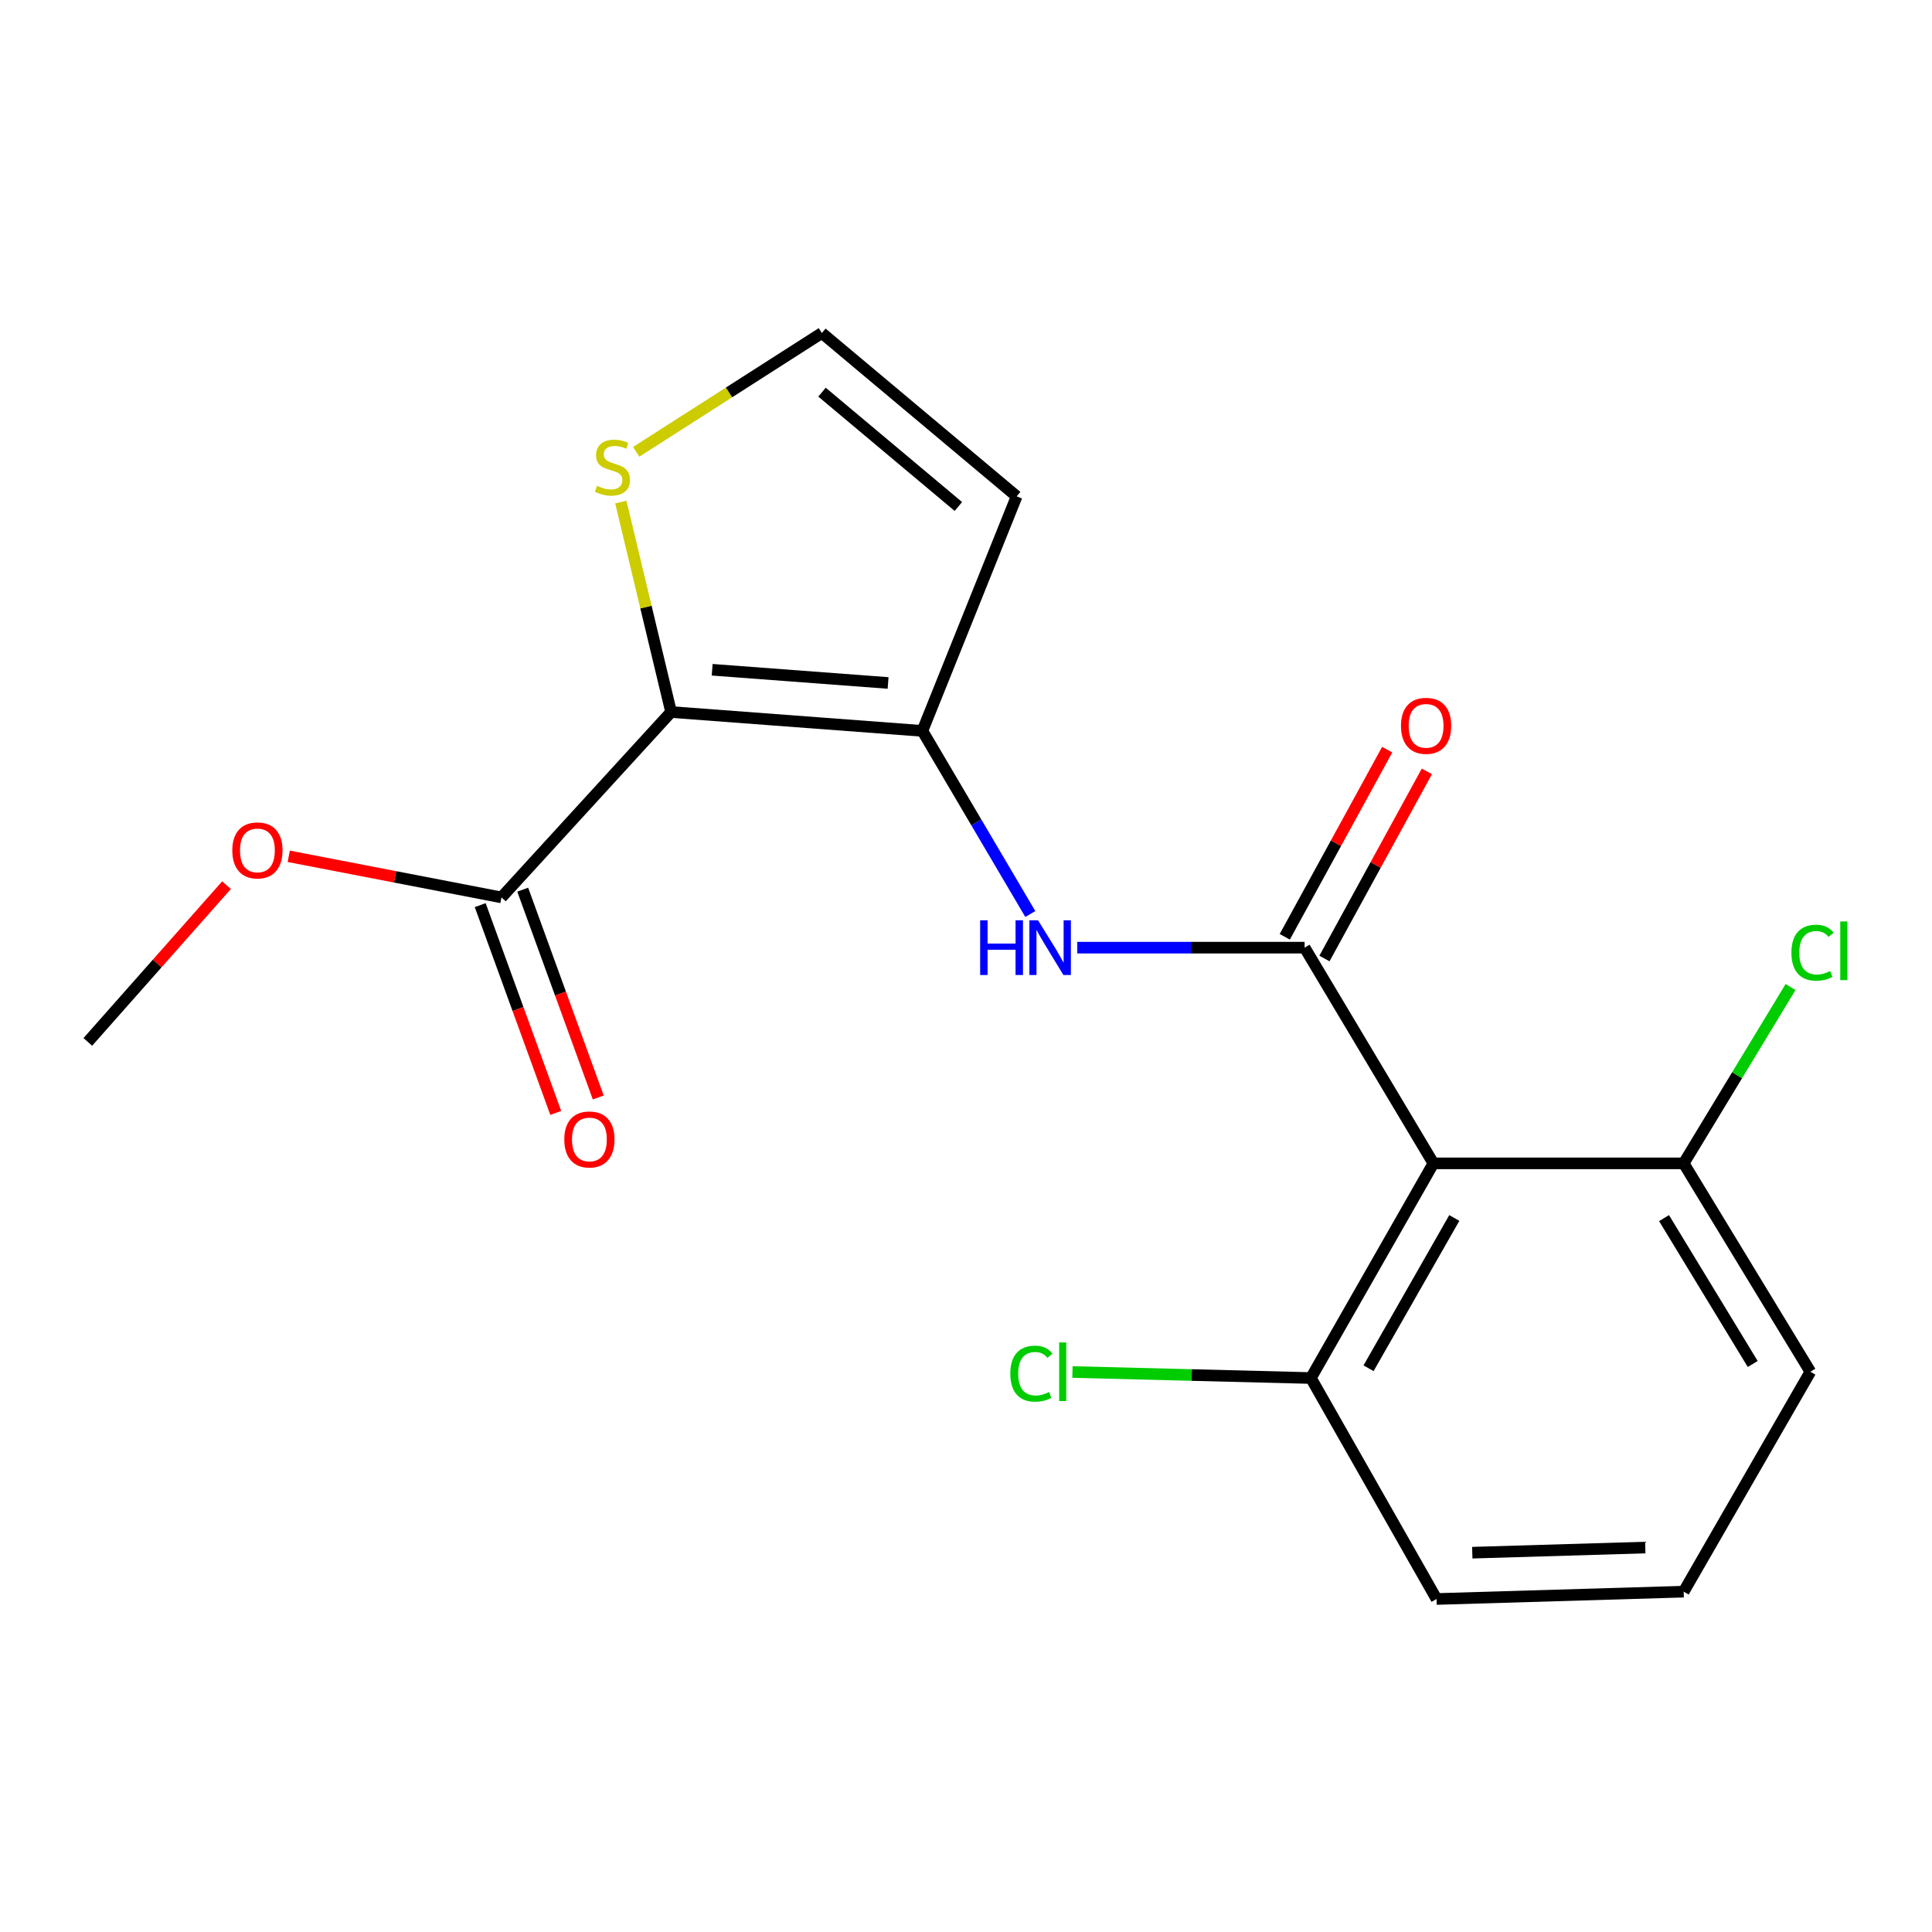 <?xml version='1.0' encoding='iso-8859-1'?>
<svg version='1.1' baseProfile='full'
              xmlns='http://www.w3.org/2000/svg'
                      xmlns:rdkit='http://www.rdkit.org/xml'
                      xmlns:xlink='http://www.w3.org/1999/xlink'
                  xml:space='preserve'
width='1000px' height='1000px' viewBox='0 0 1000 1000'>
<!-- END OF HEADER -->
<rect style='opacity:1.0;fill:#FFFFFF;stroke:none' width='1000' height='1000' x='0' y='0'> </rect>
<path class='bond-1' d='M 347.355,368.544 L 477.432,378.311' style='fill:none;fill-rule:evenodd;stroke:#000000;stroke-width:6px;stroke-linecap:butt;stroke-linejoin:miter;stroke-opacity:1' />
<path class='bond-1' d='M 368.619,346.666 L 459.673,353.503' style='fill:none;fill-rule:evenodd;stroke:#000000;stroke-width:6px;stroke-linecap:butt;stroke-linejoin:miter;stroke-opacity:1' />
<path class='bond-4' d='M 347.355,368.544 L 259.558,464.496' style='fill:none;fill-rule:evenodd;stroke:#000000;stroke-width:6px;stroke-linecap:butt;stroke-linejoin:miter;stroke-opacity:1' />
<path class='bond-5' d='M 347.355,368.544 L 334.349,314.208' style='fill:none;fill-rule:evenodd;stroke:#000000;stroke-width:6px;stroke-linecap:butt;stroke-linejoin:miter;stroke-opacity:1' />
<path class='bond-5' d='M 334.349,314.208 L 321.343,259.872' style='fill:none;fill-rule:evenodd;stroke:#CCCC00;stroke-width:6px;stroke-linecap:butt;stroke-linejoin:miter;stroke-opacity:1' />
<path class='bond-0' d='M 675.266,490.506 L 616.424,490.506' style='fill:none;fill-rule:evenodd;stroke:#000000;stroke-width:6px;stroke-linecap:butt;stroke-linejoin:miter;stroke-opacity:1' />
<path class='bond-0' d='M 616.424,490.506 L 557.583,490.506' style='fill:none;fill-rule:evenodd;stroke:#0000FF;stroke-width:6px;stroke-linecap:butt;stroke-linejoin:miter;stroke-opacity:1' />
<path class='bond-2' d='M 675.266,490.506 L 741.93,602.155' style='fill:none;fill-rule:evenodd;stroke:#000000;stroke-width:6px;stroke-linecap:butt;stroke-linejoin:miter;stroke-opacity:1' />
<path class='bond-8' d='M 685.533,496.125 L 712.038,447.693' style='fill:none;fill-rule:evenodd;stroke:#000000;stroke-width:6px;stroke-linecap:butt;stroke-linejoin:miter;stroke-opacity:1' />
<path class='bond-8' d='M 712.038,447.693 L 738.543,399.26' style='fill:none;fill-rule:evenodd;stroke:#FF0000;stroke-width:6px;stroke-linecap:butt;stroke-linejoin:miter;stroke-opacity:1' />
<path class='bond-8' d='M 664.998,484.887 L 691.503,436.454' style='fill:none;fill-rule:evenodd;stroke:#000000;stroke-width:6px;stroke-linecap:butt;stroke-linejoin:miter;stroke-opacity:1' />
<path class='bond-8' d='M 691.503,436.454 L 718.008,388.022' style='fill:none;fill-rule:evenodd;stroke:#FF0000;stroke-width:6px;stroke-linecap:butt;stroke-linejoin:miter;stroke-opacity:1' />
<path class='bond-3' d='M 477.432,378.311 L 505.359,425.701' style='fill:none;fill-rule:evenodd;stroke:#000000;stroke-width:6px;stroke-linecap:butt;stroke-linejoin:miter;stroke-opacity:1' />
<path class='bond-3' d='M 505.359,425.701 L 533.287,473.091' style='fill:none;fill-rule:evenodd;stroke:#0000FF;stroke-width:6px;stroke-linecap:butt;stroke-linejoin:miter;stroke-opacity:1' />
<path class='bond-6' d='M 477.432,378.311 L 526.214,256.909' style='fill:none;fill-rule:evenodd;stroke:#000000;stroke-width:6px;stroke-linecap:butt;stroke-linejoin:miter;stroke-opacity:1' />
<path class='bond-9' d='M 741.93,602.155 L 678.517,713.271' style='fill:none;fill-rule:evenodd;stroke:#000000;stroke-width:6px;stroke-linecap:butt;stroke-linejoin:miter;stroke-opacity:1' />
<path class='bond-9' d='M 752.749,630.425 L 708.36,708.206' style='fill:none;fill-rule:evenodd;stroke:#000000;stroke-width:6px;stroke-linecap:butt;stroke-linejoin:miter;stroke-opacity:1' />
<path class='bond-10' d='M 741.93,602.155 L 871.474,602.155' style='fill:none;fill-rule:evenodd;stroke:#000000;stroke-width:6px;stroke-linecap:butt;stroke-linejoin:miter;stroke-opacity:1' />
<path class='bond-11' d='M 248.557,468.495 L 268.108,522.27' style='fill:none;fill-rule:evenodd;stroke:#000000;stroke-width:6px;stroke-linecap:butt;stroke-linejoin:miter;stroke-opacity:1' />
<path class='bond-11' d='M 268.108,522.27 L 287.658,576.045' style='fill:none;fill-rule:evenodd;stroke:#FF0000;stroke-width:6px;stroke-linecap:butt;stroke-linejoin:miter;stroke-opacity:1' />
<path class='bond-11' d='M 270.558,460.497 L 290.108,514.272' style='fill:none;fill-rule:evenodd;stroke:#000000;stroke-width:6px;stroke-linecap:butt;stroke-linejoin:miter;stroke-opacity:1' />
<path class='bond-11' d='M 290.108,514.272 L 309.659,568.047' style='fill:none;fill-rule:evenodd;stroke:#FF0000;stroke-width:6px;stroke-linecap:butt;stroke-linejoin:miter;stroke-opacity:1' />
<path class='bond-12' d='M 259.558,464.496 L 204.506,453.858' style='fill:none;fill-rule:evenodd;stroke:#000000;stroke-width:6px;stroke-linecap:butt;stroke-linejoin:miter;stroke-opacity:1' />
<path class='bond-12' d='M 204.506,453.858 L 149.455,443.219' style='fill:none;fill-rule:evenodd;stroke:#FF0000;stroke-width:6px;stroke-linecap:butt;stroke-linejoin:miter;stroke-opacity:1' />
<path class='bond-7' d='M 329.298,233.862 L 377.348,203.112' style='fill:none;fill-rule:evenodd;stroke:#CCCC00;stroke-width:6px;stroke-linecap:butt;stroke-linejoin:miter;stroke-opacity:1' />
<path class='bond-7' d='M 377.348,203.112 L 425.399,172.362' style='fill:none;fill-rule:evenodd;stroke:#000000;stroke-width:6px;stroke-linecap:butt;stroke-linejoin:miter;stroke-opacity:1' />
<path class='bond-19' d='M 526.214,256.909 L 425.399,172.362' style='fill:none;fill-rule:evenodd;stroke:#000000;stroke-width:6px;stroke-linecap:butt;stroke-linejoin:miter;stroke-opacity:1' />
<path class='bond-19' d='M 496.05,262.163 L 425.479,202.981' style='fill:none;fill-rule:evenodd;stroke:#000000;stroke-width:6px;stroke-linecap:butt;stroke-linejoin:miter;stroke-opacity:1' />
<path class='bond-14' d='M 678.517,713.271 L 616.811,711.709' style='fill:none;fill-rule:evenodd;stroke:#000000;stroke-width:6px;stroke-linecap:butt;stroke-linejoin:miter;stroke-opacity:1' />
<path class='bond-14' d='M 616.811,711.709 L 555.105,710.147' style='fill:none;fill-rule:evenodd;stroke:#00CC00;stroke-width:6px;stroke-linecap:butt;stroke-linejoin:miter;stroke-opacity:1' />
<path class='bond-17' d='M 678.517,713.271 L 743.555,827.638' style='fill:none;fill-rule:evenodd;stroke:#000000;stroke-width:6px;stroke-linecap:butt;stroke-linejoin:miter;stroke-opacity:1' />
<path class='bond-13' d='M 871.474,602.155 L 899.129,556.522' style='fill:none;fill-rule:evenodd;stroke:#000000;stroke-width:6px;stroke-linecap:butt;stroke-linejoin:miter;stroke-opacity:1' />
<path class='bond-13' d='M 899.129,556.522 L 926.784,510.888' style='fill:none;fill-rule:evenodd;stroke:#00CC00;stroke-width:6px;stroke-linecap:butt;stroke-linejoin:miter;stroke-opacity:1' />
<path class='bond-16' d='M 871.474,602.155 L 937.045,710.019' style='fill:none;fill-rule:evenodd;stroke:#000000;stroke-width:6px;stroke-linecap:butt;stroke-linejoin:miter;stroke-opacity:1' />
<path class='bond-16' d='M 861.306,630.495 L 907.206,706' style='fill:none;fill-rule:evenodd;stroke:#000000;stroke-width:6px;stroke-linecap:butt;stroke-linejoin:miter;stroke-opacity:1' />
<path class='bond-18' d='M 117.247,458.157 L 81.351,498.723' style='fill:none;fill-rule:evenodd;stroke:#FF0000;stroke-width:6px;stroke-linecap:butt;stroke-linejoin:miter;stroke-opacity:1' />
<path class='bond-18' d='M 81.351,498.723 L 45.455,539.288' style='fill:none;fill-rule:evenodd;stroke:#000000;stroke-width:6px;stroke-linecap:butt;stroke-linejoin:miter;stroke-opacity:1' />
<path class='bond-15' d='M 871.474,823.84 L 743.555,827.638' style='fill:none;fill-rule:evenodd;stroke:#000000;stroke-width:6px;stroke-linecap:butt;stroke-linejoin:miter;stroke-opacity:1' />
<path class='bond-15' d='M 851.591,801.011 L 762.048,803.669' style='fill:none;fill-rule:evenodd;stroke:#000000;stroke-width:6px;stroke-linecap:butt;stroke-linejoin:miter;stroke-opacity:1' />
<path class='bond-20' d='M 871.474,823.84 L 937.045,710.019' style='fill:none;fill-rule:evenodd;stroke:#000000;stroke-width:6px;stroke-linecap:butt;stroke-linejoin:miter;stroke-opacity:1' />
<path  class='atom-4' d='M 507.33 476.346
L 511.17 476.346
L 511.17 488.386
L 525.65 488.386
L 525.65 476.346
L 529.49 476.346
L 529.49 504.666
L 525.65 504.666
L 525.65 491.586
L 511.17 491.586
L 511.17 504.666
L 507.33 504.666
L 507.33 476.346
' fill='#0000FF'/>
<path  class='atom-4' d='M 537.29 476.346
L 546.57 491.346
Q 547.49 492.826, 548.97 495.506
Q 550.45 498.186, 550.53 498.346
L 550.53 476.346
L 554.29 476.346
L 554.29 504.666
L 550.41 504.666
L 540.45 488.266
Q 539.29 486.346, 538.05 484.146
Q 536.85 481.946, 536.49 481.266
L 536.49 504.666
L 532.81 504.666
L 532.81 476.346
L 537.29 476.346
' fill='#0000FF'/>
<path  class='atom-6' d='M 309.001 251.452
Q 309.321 251.572, 310.641 252.132
Q 311.961 252.692, 313.401 253.052
Q 314.881 253.372, 316.321 253.372
Q 319.001 253.372, 320.561 252.092
Q 322.121 250.772, 322.121 248.492
Q 322.121 246.932, 321.321 245.972
Q 320.561 245.012, 319.361 244.492
Q 318.161 243.972, 316.161 243.372
Q 313.641 242.612, 312.121 241.892
Q 310.641 241.172, 309.561 239.652
Q 308.521 238.132, 308.521 235.572
Q 308.521 232.012, 310.921 229.812
Q 313.361 227.612, 318.161 227.612
Q 321.441 227.612, 325.161 229.172
L 324.241 232.252
Q 320.841 230.852, 318.281 230.852
Q 315.521 230.852, 314.001 232.012
Q 312.481 233.132, 312.521 235.092
Q 312.521 236.612, 313.281 237.532
Q 314.081 238.452, 315.201 238.972
Q 316.361 239.492, 318.281 240.092
Q 320.841 240.892, 322.361 241.692
Q 323.881 242.492, 324.961 244.132
Q 326.081 245.732, 326.081 248.492
Q 326.081 252.412, 323.441 254.532
Q 320.841 256.612, 316.481 256.612
Q 313.961 256.612, 312.041 256.052
Q 310.161 255.532, 307.921 254.612
L 309.001 251.452
' fill='#CCCC00'/>
<path  class='atom-9' d='M 725.145 375.686
Q 725.145 368.886, 728.505 365.086
Q 731.865 361.286, 738.145 361.286
Q 744.425 361.286, 747.785 365.086
Q 751.145 368.886, 751.145 375.686
Q 751.145 382.566, 747.745 386.486
Q 744.345 390.366, 738.145 390.366
Q 731.905 390.366, 728.505 386.486
Q 725.145 382.606, 725.145 375.686
M 738.145 387.166
Q 742.465 387.166, 744.785 384.286
Q 747.145 381.366, 747.145 375.686
Q 747.145 370.126, 744.785 367.326
Q 742.465 364.486, 738.145 364.486
Q 733.825 364.486, 731.465 367.286
Q 729.145 370.086, 729.145 375.686
Q 729.145 381.406, 731.465 384.286
Q 733.825 387.166, 738.145 387.166
' fill='#FF0000'/>
<path  class='atom-12' d='M 292.075 589.776
Q 292.075 582.976, 295.435 579.176
Q 298.795 575.376, 305.075 575.376
Q 311.355 575.376, 314.715 579.176
Q 318.075 582.976, 318.075 589.776
Q 318.075 596.656, 314.675 600.576
Q 311.275 604.456, 305.075 604.456
Q 298.835 604.456, 295.435 600.576
Q 292.075 596.696, 292.075 589.776
M 305.075 601.256
Q 309.395 601.256, 311.715 598.376
Q 314.075 595.456, 314.075 589.776
Q 314.075 584.216, 311.715 581.416
Q 309.395 578.576, 305.075 578.576
Q 300.755 578.576, 298.395 581.376
Q 296.075 584.176, 296.075 589.776
Q 296.075 595.496, 298.395 598.376
Q 300.755 601.256, 305.075 601.256
' fill='#FF0000'/>
<path  class='atom-13' d='M 120.239 440.165
Q 120.239 433.365, 123.599 429.565
Q 126.959 425.765, 133.239 425.765
Q 139.519 425.765, 142.879 429.565
Q 146.239 433.365, 146.239 440.165
Q 146.239 447.045, 142.839 450.965
Q 139.439 454.845, 133.239 454.845
Q 126.999 454.845, 123.599 450.965
Q 120.239 447.085, 120.239 440.165
M 133.239 451.645
Q 137.559 451.645, 139.879 448.765
Q 142.239 445.845, 142.239 440.165
Q 142.239 434.605, 139.879 431.805
Q 137.559 428.965, 133.239 428.965
Q 128.919 428.965, 126.559 431.765
Q 124.239 434.565, 124.239 440.165
Q 124.239 445.885, 126.559 448.765
Q 128.919 451.645, 133.239 451.645
' fill='#FF0000'/>
<path  class='atom-14' d='M 927.231 493.112
Q 927.231 486.072, 930.511 482.392
Q 933.831 478.672, 940.111 478.672
Q 945.951 478.672, 949.071 482.792
L 946.431 484.952
Q 944.151 481.952, 940.111 481.952
Q 935.831 481.952, 933.551 484.832
Q 931.311 487.672, 931.311 493.112
Q 931.311 498.712, 933.631 501.592
Q 935.991 504.472, 940.551 504.472
Q 943.671 504.472, 947.311 502.592
L 948.431 505.592
Q 946.951 506.552, 944.711 507.112
Q 942.471 507.672, 939.991 507.672
Q 933.831 507.672, 930.511 503.912
Q 927.231 500.152, 927.231 493.112
' fill='#00CC00'/>
<path  class='atom-14' d='M 952.511 476.952
L 956.191 476.952
L 956.191 507.312
L 952.511 507.312
L 952.511 476.952
' fill='#00CC00'/>
<path  class='atom-15' d='M 522.932 710.999
Q 522.932 703.959, 526.212 700.279
Q 529.532 696.559, 535.812 696.559
Q 541.652 696.559, 544.772 700.679
L 542.132 702.839
Q 539.852 699.839, 535.812 699.839
Q 531.532 699.839, 529.252 702.719
Q 527.012 705.559, 527.012 710.999
Q 527.012 716.599, 529.332 719.479
Q 531.692 722.359, 536.252 722.359
Q 539.372 722.359, 543.012 720.479
L 544.132 723.479
Q 542.652 724.439, 540.412 724.999
Q 538.172 725.559, 535.692 725.559
Q 529.532 725.559, 526.212 721.799
Q 522.932 718.039, 522.932 710.999
' fill='#00CC00'/>
<path  class='atom-15' d='M 548.212 694.839
L 551.892 694.839
L 551.892 725.199
L 548.212 725.199
L 548.212 694.839
' fill='#00CC00'/>
</svg>

